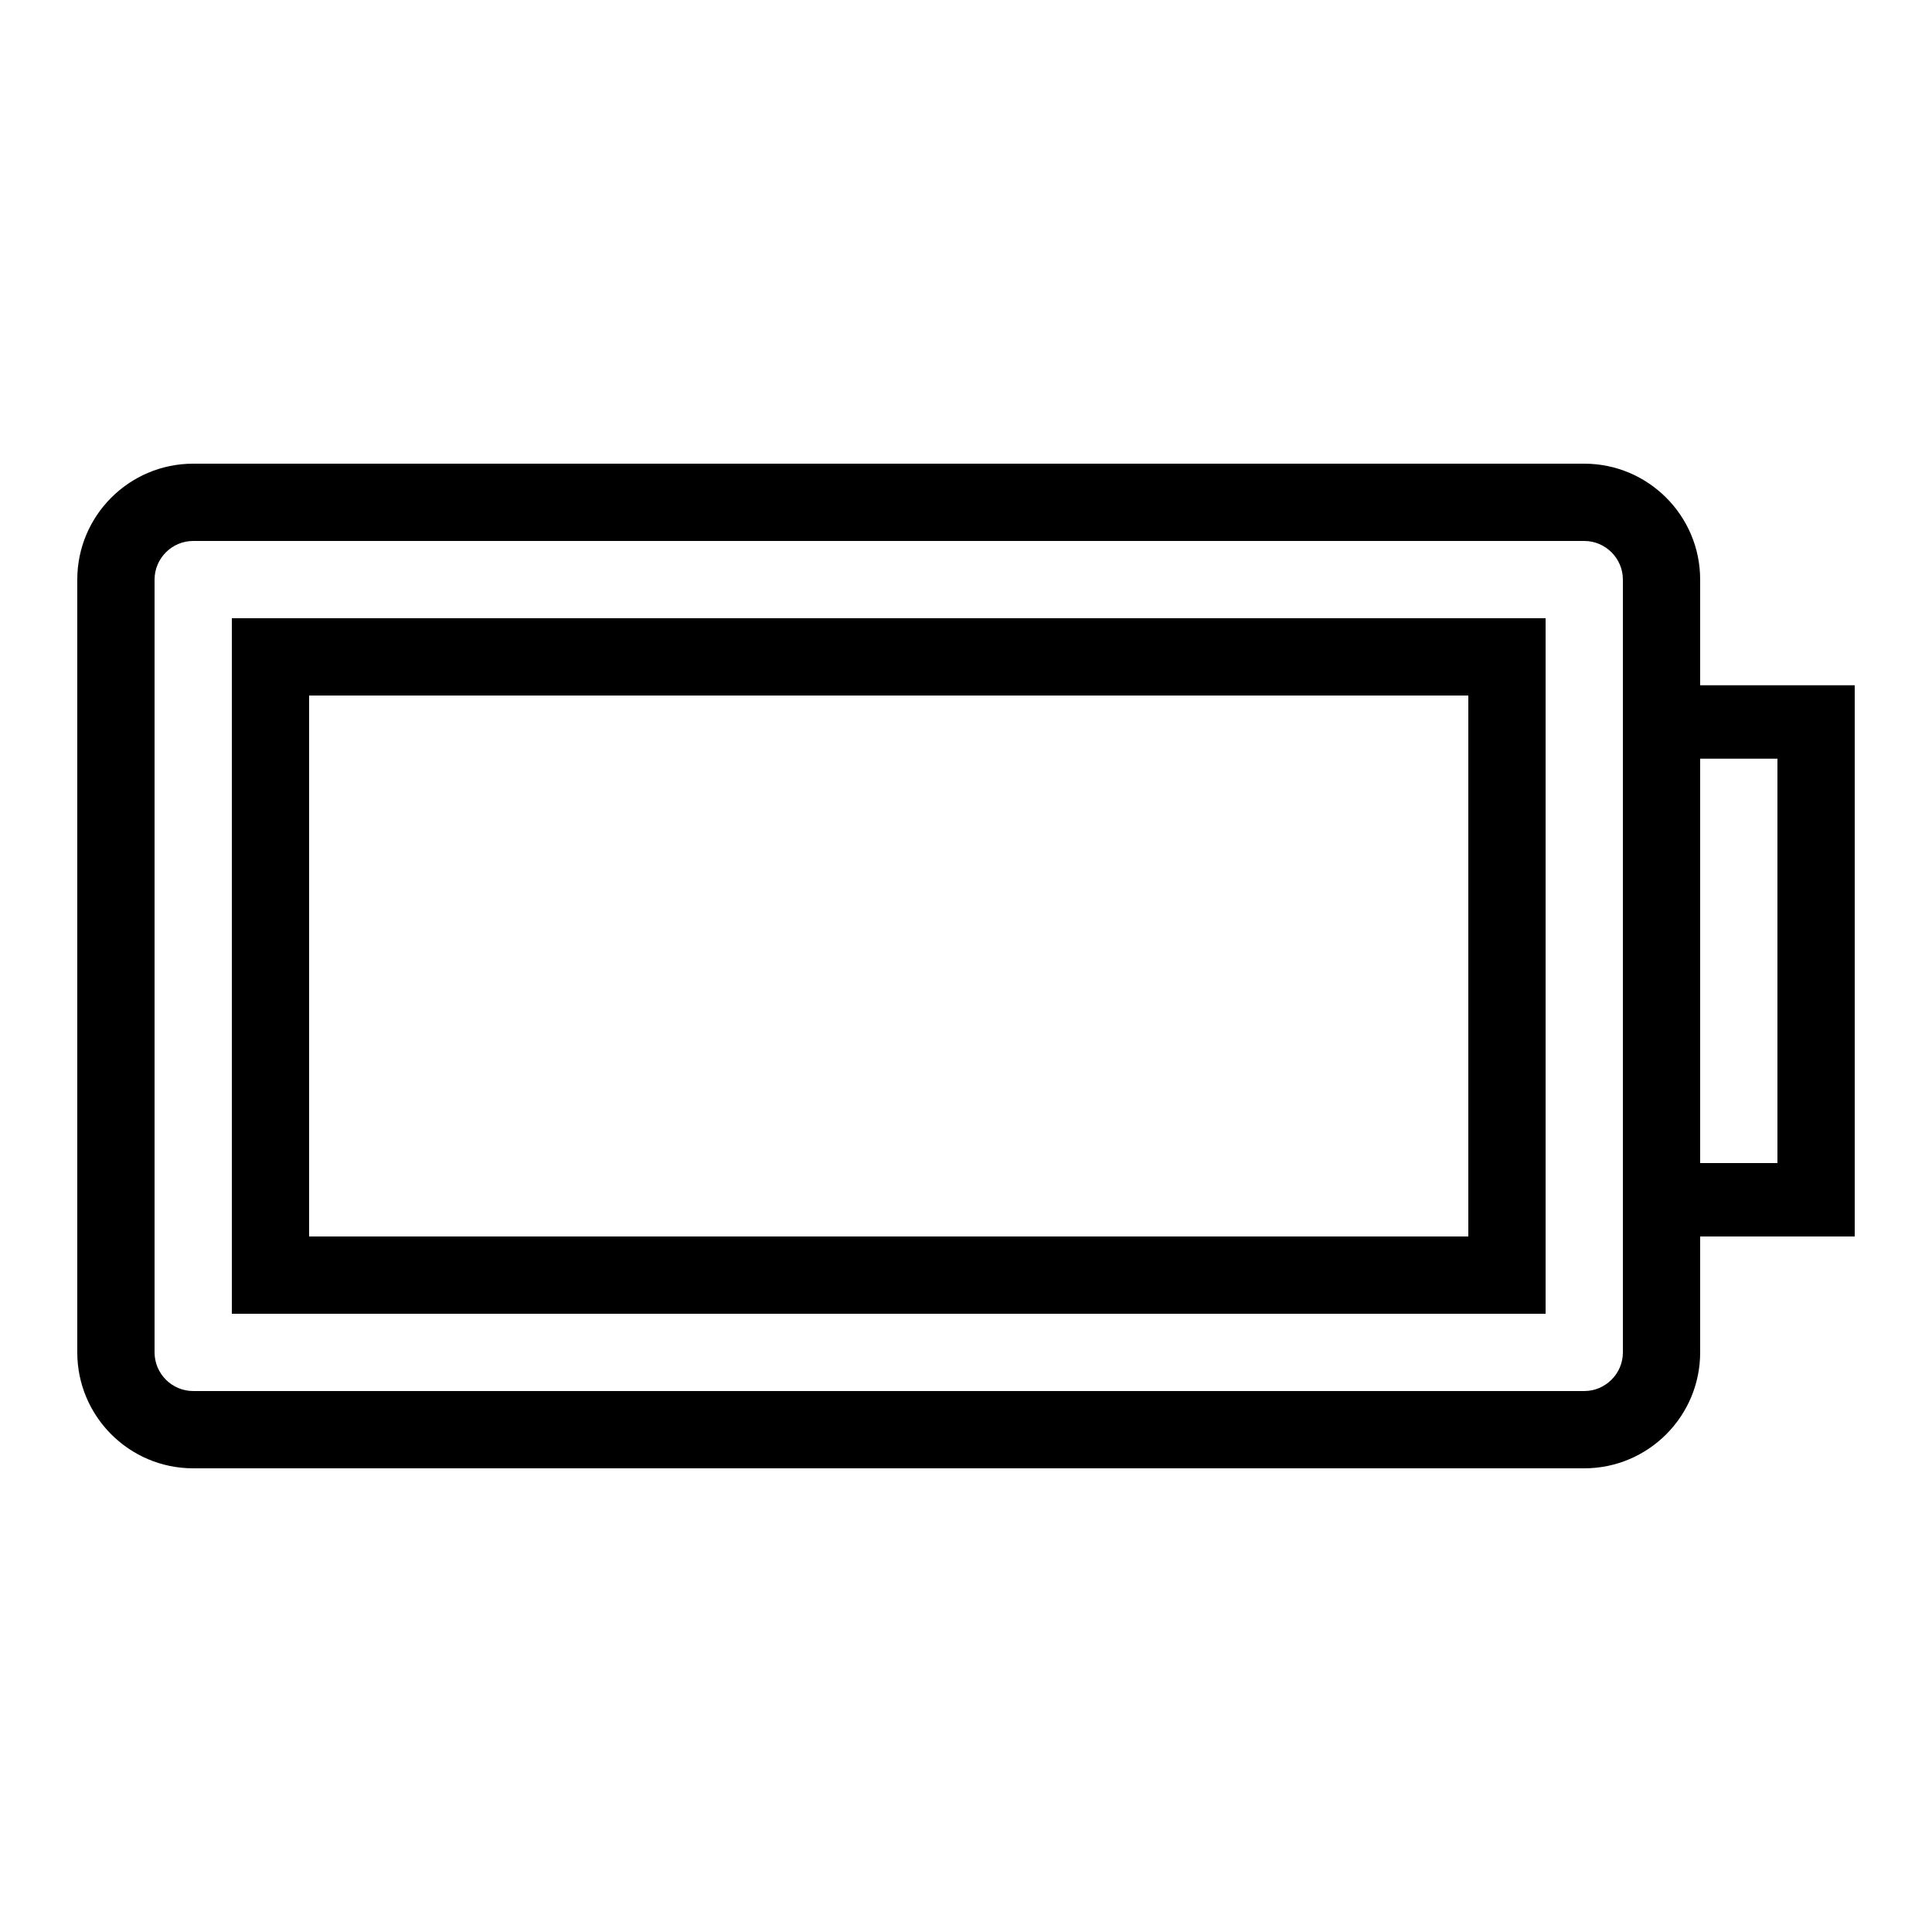 <?xml version="1.0" encoding="UTF-8"?> <!-- Generator: Adobe Illustrator 23.1.1, SVG Export Plug-In . SVG Version: 6.00 Build 0) --> <svg xmlns="http://www.w3.org/2000/svg" xmlns:xlink="http://www.w3.org/1999/xlink" id="icon" x="0px" y="0px" viewBox="0 0 1000 1000" style="enable-background:new 0 0 1000 1000;" xml:space="preserve"> <path d="M960,354.7h-80V300c0-33.1-26.9-60-60-60H100c-33.1,0-60,26.9-60,60v400c0,33.1,26.9,60,60,60h720c33.1,0,60-26.9,60-60v-60 h80V354.7z M840,700c0,11-9,20-20,20H100c-11,0-20-9-20-20V300c0-11,9-20,20-20h720c11,0,20,9,20,20V700z M920,602h-40V392.7h40V602 z M120,680h680V320H120V680z M160,360h600v280H160V360z"></path> </svg> 